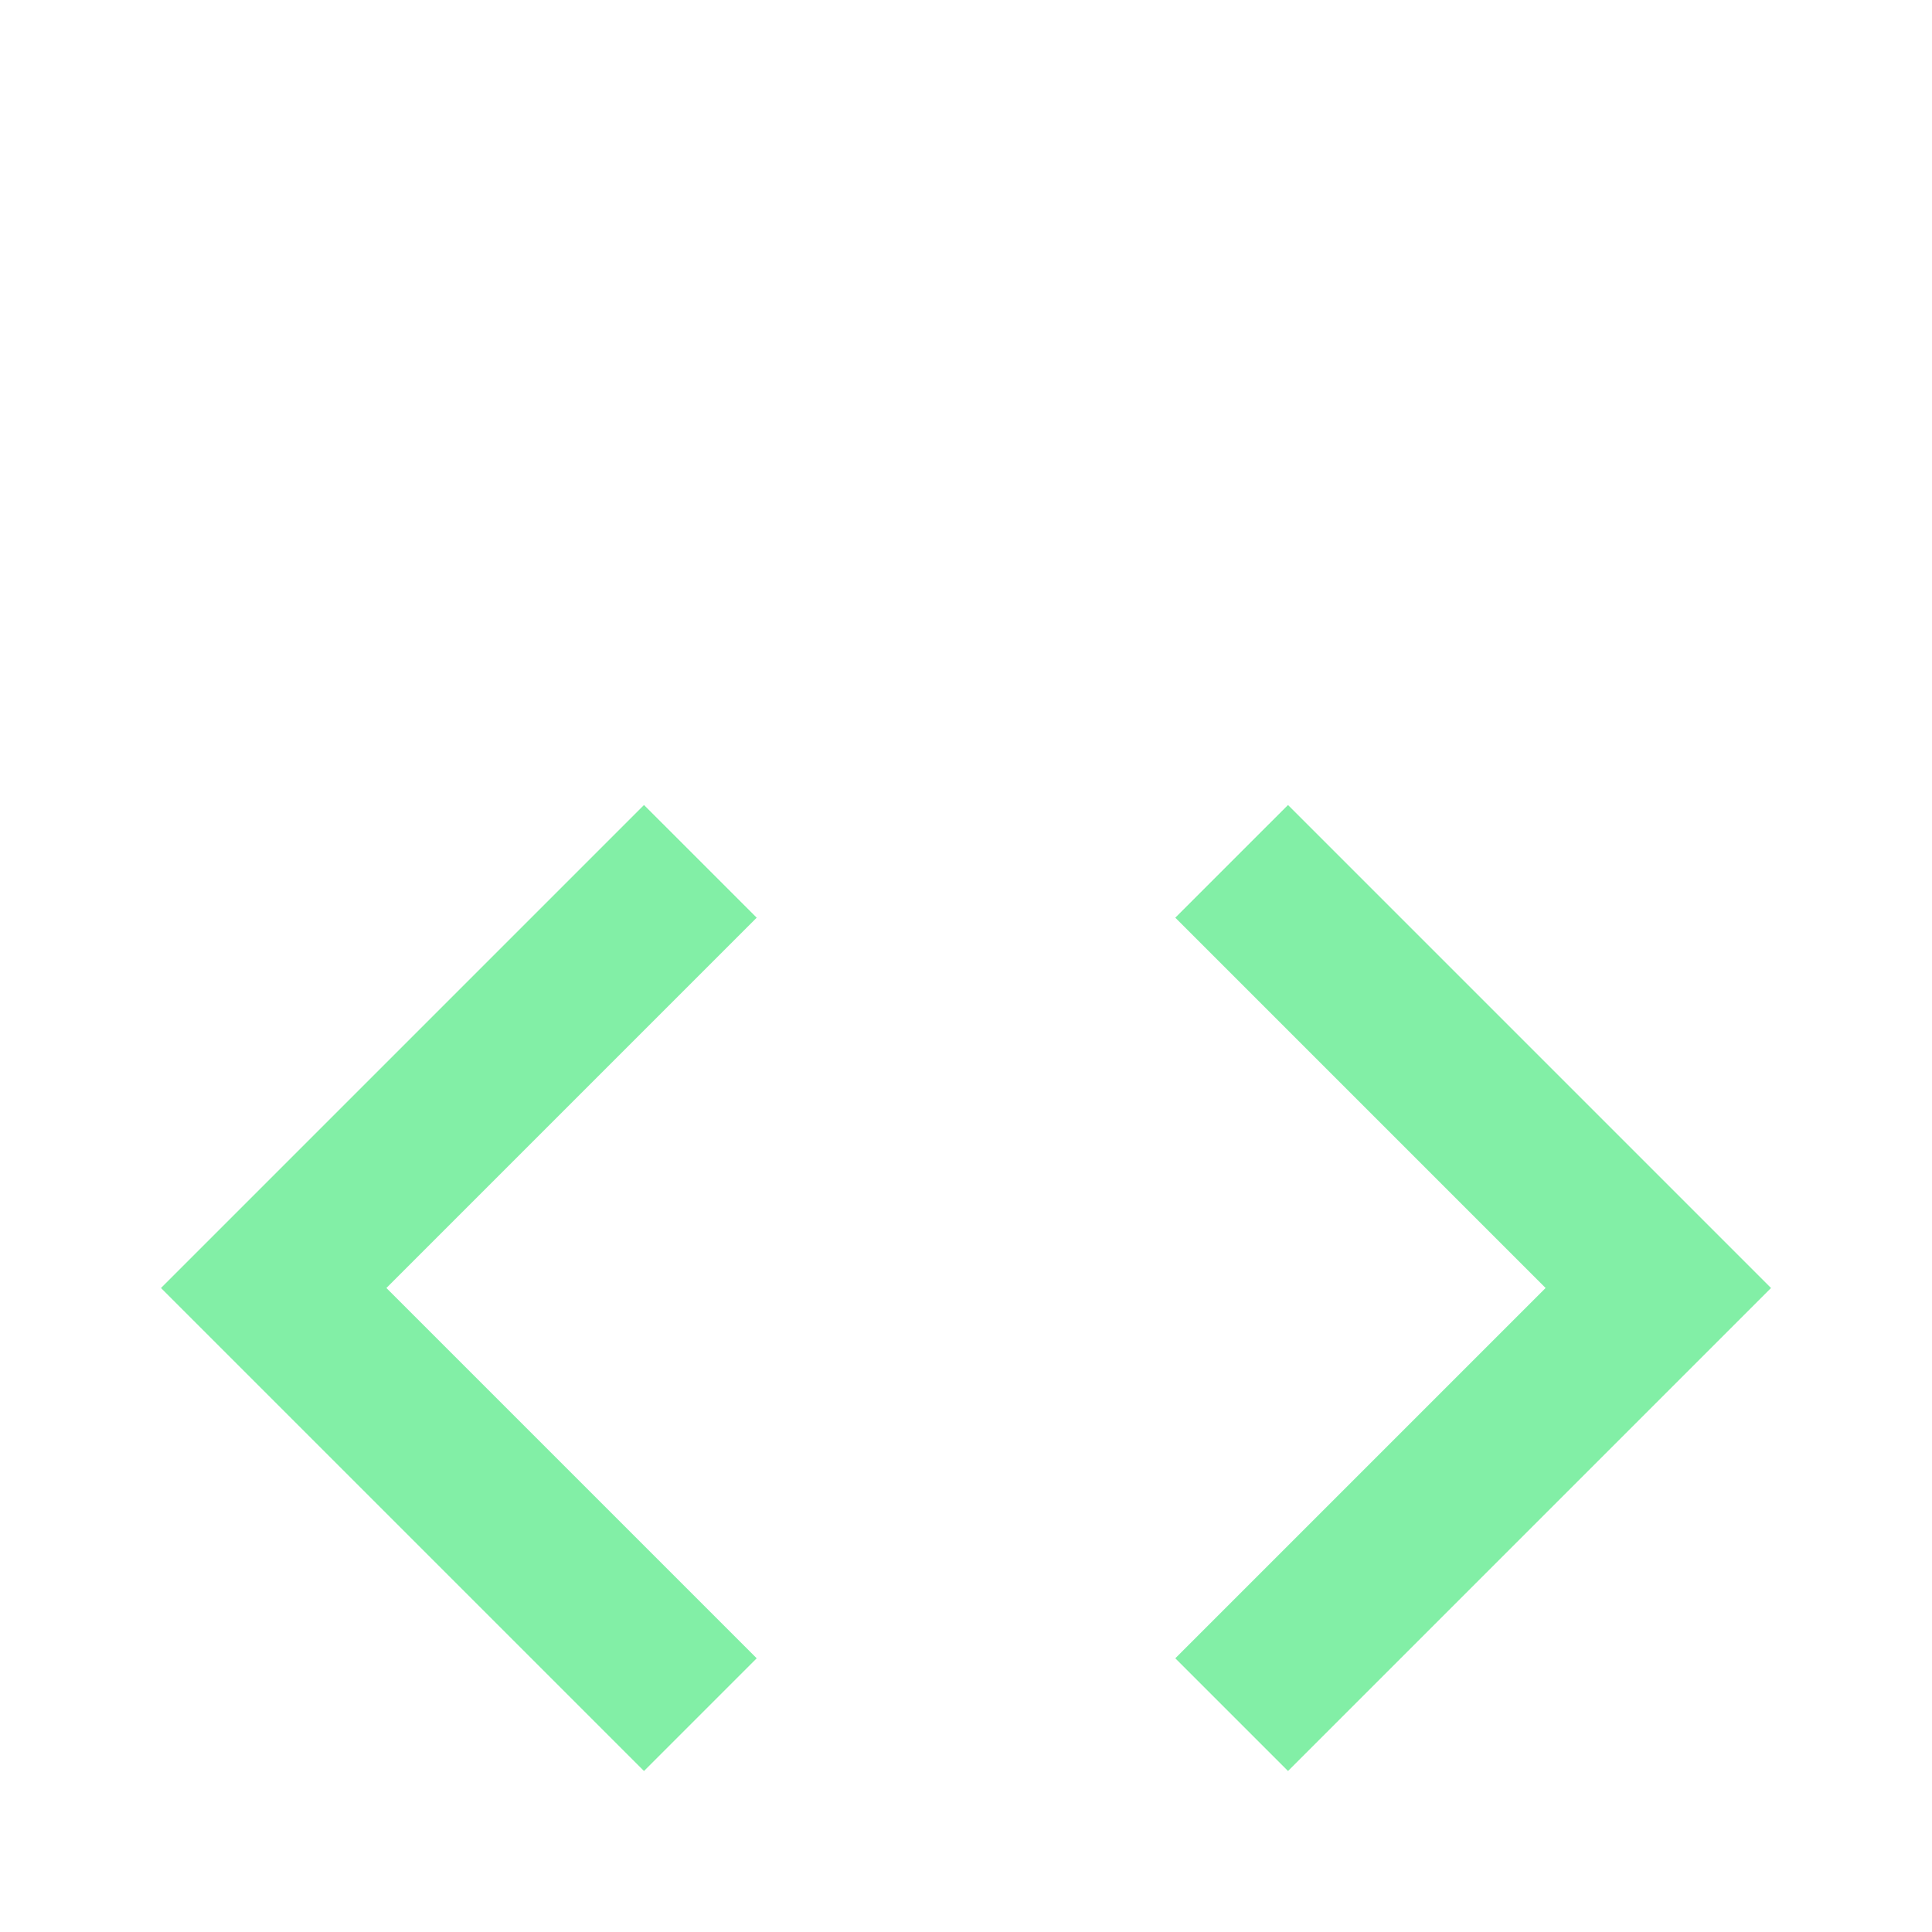 <?xml version="1.0" encoding="UTF-8"?> <svg xmlns="http://www.w3.org/2000/svg" width="24" height="24" viewBox="0 0 24 24" fill="none"> <path d="M9.4 20.6L4.8 16L9.4 11.4L8 10L2 16L8 22L9.4 20.6ZM14.6 20.6L19.2 16L14.6 11.4L16 10L22 16L16 22L14.6 20.6V20.6Z" fill="#82EFA6"></path> </svg> 